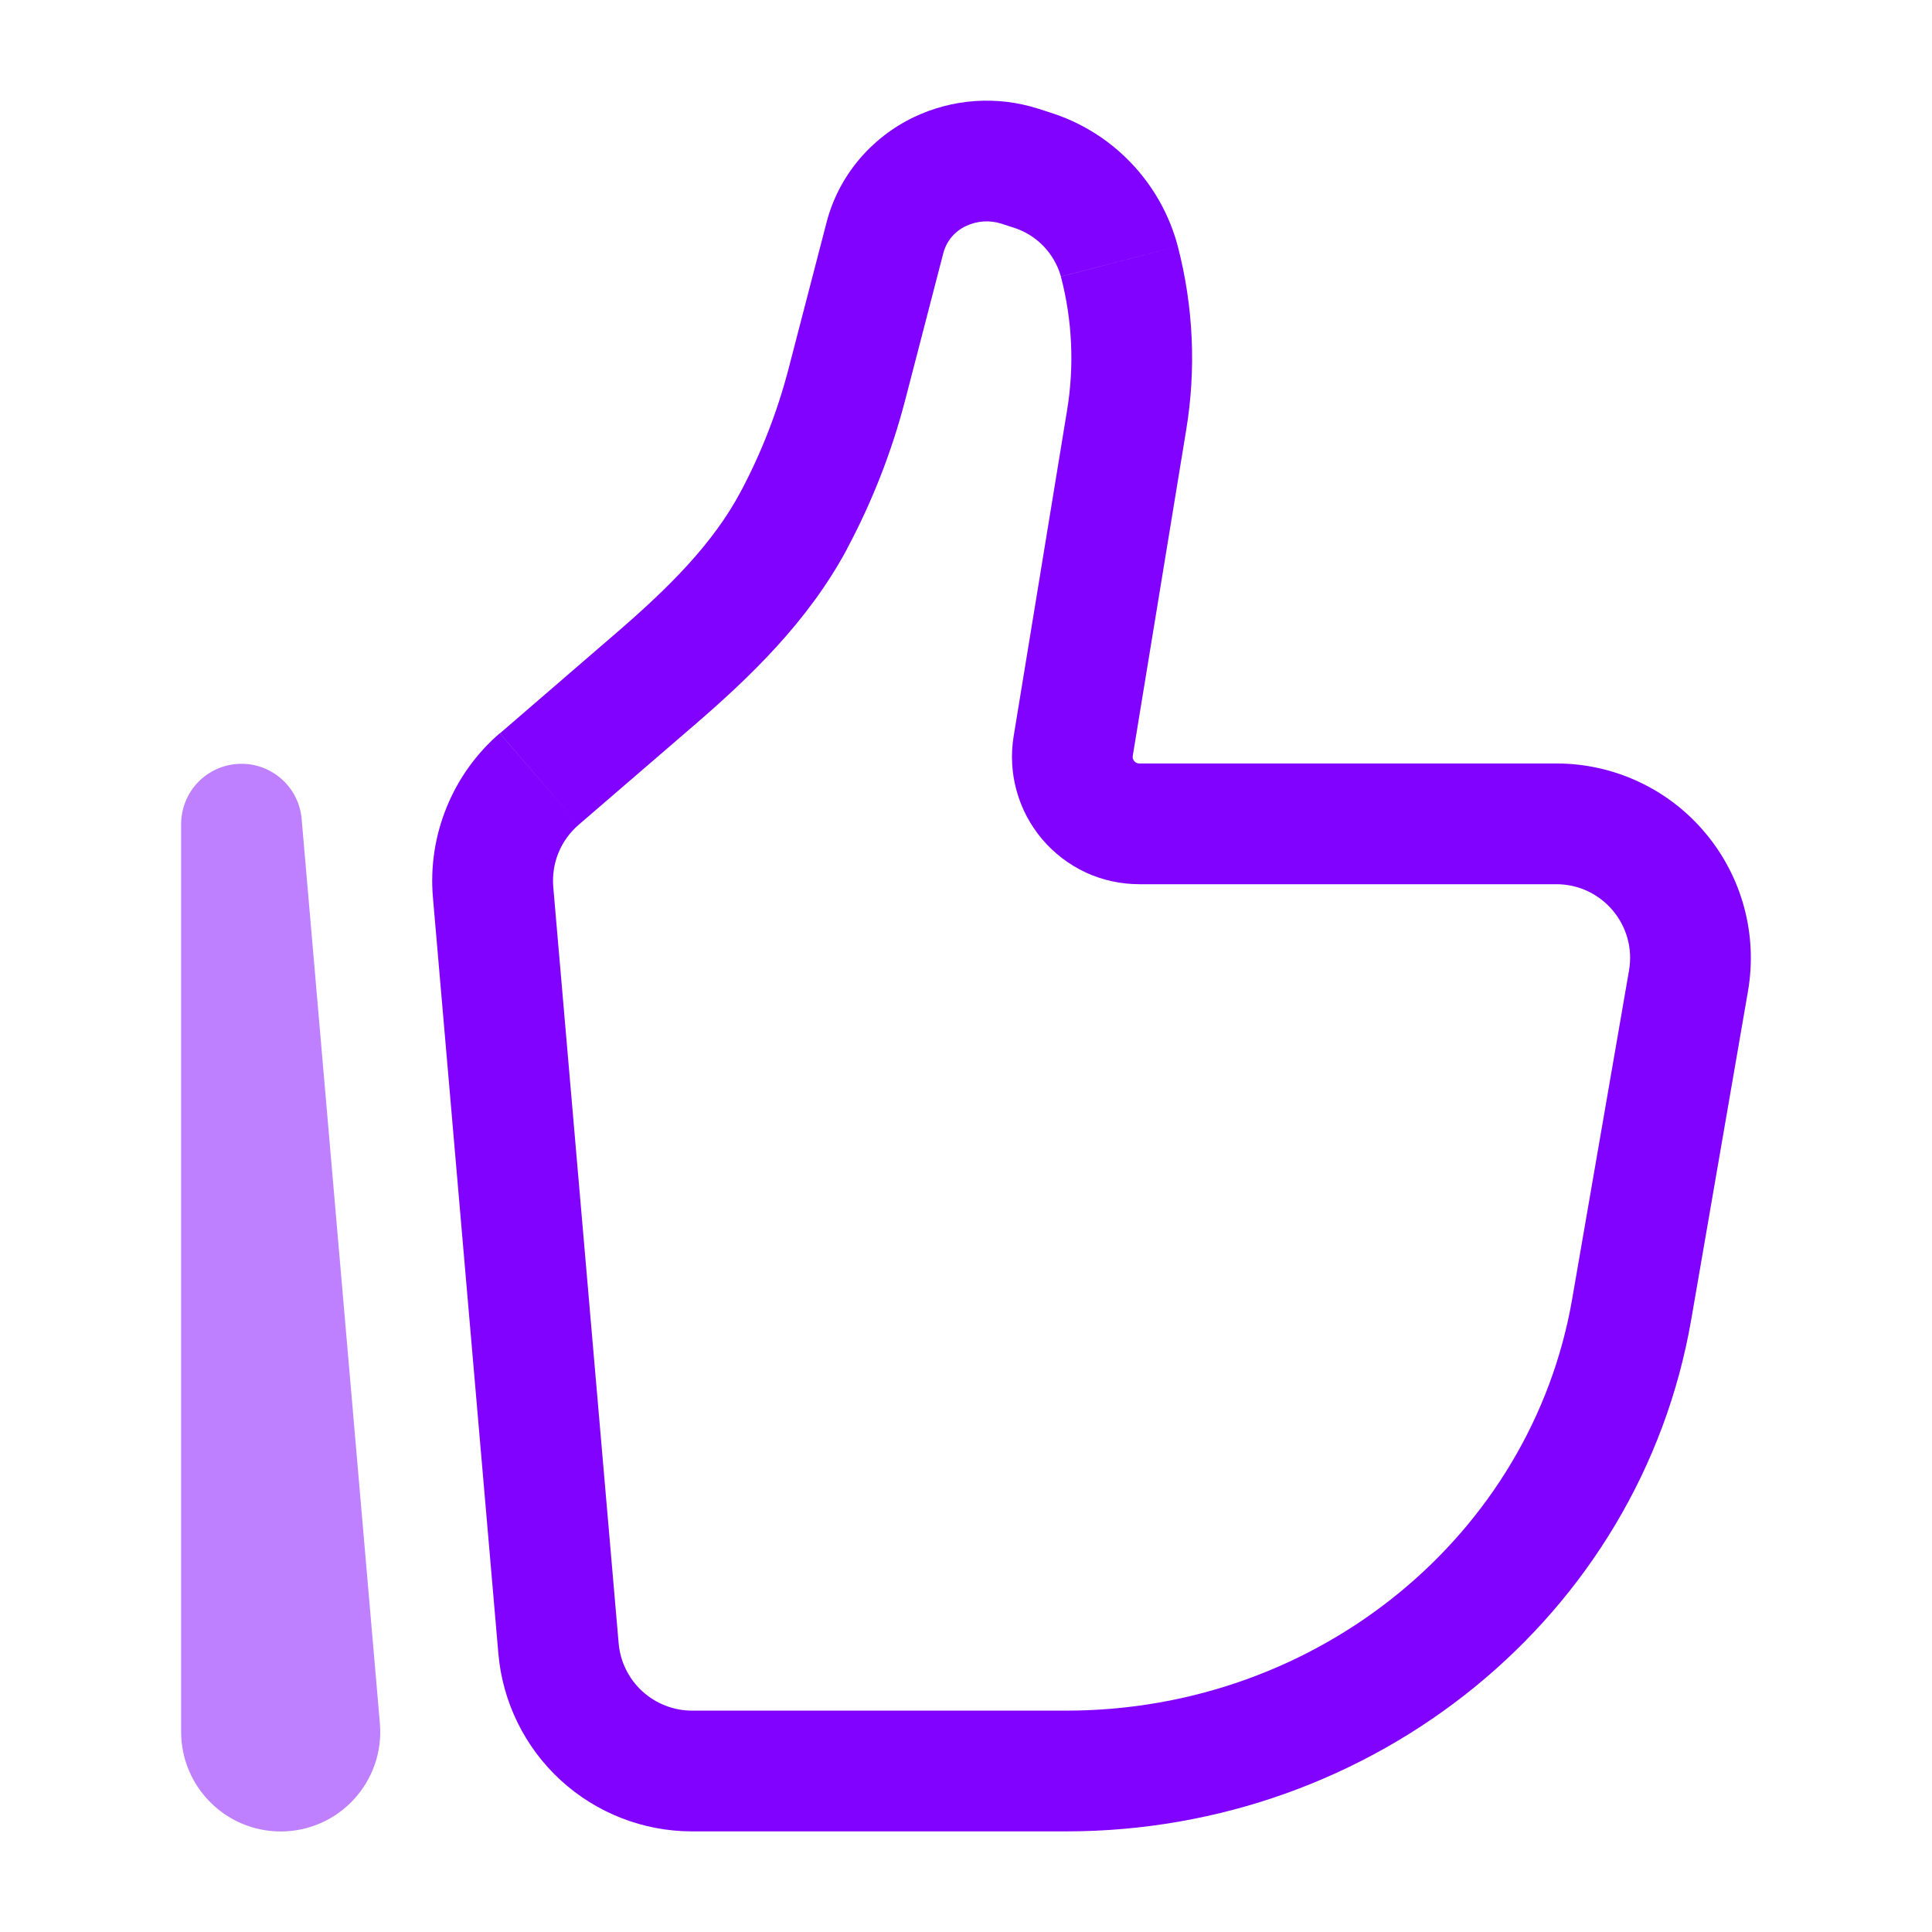 <svg width="24" height="24" viewBox="0 0 24 24" fill="none" xmlns="http://www.w3.org/2000/svg">
<path d="M20.236 12.057L19.53 16.137L21.009 16.393L21.714 12.313L20.236 12.057ZM13.245 21.25H8.596V22.75H13.245V21.25ZM7.685 20.413L6.873 11.02L5.378 11.149L6.191 20.542L7.685 20.413ZM19.53 16.137C19.023 19.067 16.381 21.25 13.245 21.25V22.75C17.071 22.75 20.371 20.081 21.009 16.393L19.53 16.137ZM13.255 5.1L12.592 9.145L14.072 9.387L14.735 5.343L13.255 5.1ZM7.188 10.246L8.627 9.006L7.647 7.87L6.21 9.11L7.188 10.246ZM11.244 4.972L11.72 3.138L10.268 2.762L9.792 4.595L11.244 4.972ZM12.438 2.778L12.583 2.825L13.042 1.397L12.897 1.35L12.438 2.778ZM10.523 6.816C10.835 6.232 11.077 5.613 11.244 4.972L9.792 4.595C9.654 5.121 9.456 5.63 9.2 6.11L10.523 6.816ZM12.583 2.825C12.726 2.869 12.855 2.947 12.959 3.054C13.063 3.161 13.139 3.292 13.179 3.435L14.631 3.059C14.528 2.67 14.328 2.314 14.05 2.023C13.772 1.732 13.426 1.517 13.042 1.397L12.583 2.825ZM11.72 3.138C11.74 3.066 11.775 2.999 11.823 2.942C11.872 2.885 11.932 2.839 12 2.808L11.349 1.457C10.817 1.713 10.417 2.187 10.268 2.762L11.72 3.138ZM12 2.808C12.137 2.743 12.293 2.732 12.438 2.778L12.897 1.35C12.386 1.187 11.832 1.225 11.349 1.457L12 2.808ZM14.154 10.984H19.334V9.484H14.154V10.984ZM14.735 5.343C14.861 4.583 14.825 3.805 14.631 3.059L13.179 3.436C13.321 3.979 13.347 4.546 13.255 5.1L14.735 5.343ZM8.596 21.25C8.367 21.25 8.147 21.163 7.978 21.009C7.809 20.854 7.705 20.641 7.685 20.413L6.191 20.542C6.243 21.144 6.519 21.705 6.964 22.114C7.409 22.522 7.992 22.75 8.596 22.75V21.25ZM8.627 9.006C9.307 8.42 10.039 7.723 10.524 6.816L9.2 6.11C8.854 6.759 8.302 7.306 7.647 7.87L8.627 9.006ZM21.714 12.313C21.774 11.966 21.758 11.61 21.666 11.27C21.574 10.93 21.409 10.614 21.182 10.345C20.956 10.075 20.673 9.858 20.354 9.71C20.034 9.561 19.686 9.484 19.334 9.484V10.984C19.901 10.984 20.334 11.496 20.236 12.057L21.714 12.313ZM12.592 9.145C12.555 9.372 12.567 9.604 12.629 9.825C12.69 10.046 12.799 10.251 12.947 10.426C13.096 10.601 13.281 10.742 13.489 10.839C13.698 10.935 13.925 10.984 14.154 10.984V9.484C14.142 9.484 14.13 9.482 14.119 9.477C14.108 9.472 14.098 9.465 14.09 9.455C14.082 9.446 14.077 9.435 14.073 9.423C14.07 9.411 14.07 9.399 14.072 9.387L12.592 9.145ZM6.873 11.02C6.861 10.875 6.882 10.729 6.937 10.595C6.992 10.46 7.078 10.341 7.188 10.246L6.208 9.109C5.918 9.359 5.692 9.674 5.548 10.029C5.403 10.384 5.345 10.768 5.378 11.149L6.873 11.02Z" fill="#8103FF"/>
<path opacity="0.5" d="M3 10.235L3.747 10.171C3.73 9.979 3.639 9.801 3.494 9.674C3.349 9.547 3.161 9.48 2.968 9.489C2.775 9.497 2.593 9.579 2.459 9.718C2.326 9.857 2.251 10.042 2.25 10.235H3ZM4.719 21.407L3.747 10.171L2.253 10.299L3.224 21.536L4.719 21.407ZM3.75 21.514V10.234L2.25 10.235V21.513L3.75 21.514ZM3.224 21.536C3.221 21.5 3.225 21.463 3.237 21.429C3.249 21.394 3.268 21.363 3.293 21.336C3.318 21.309 3.348 21.288 3.381 21.273C3.414 21.258 3.451 21.251 3.487 21.251V22.751C4.213 22.751 4.781 22.129 4.719 21.407L3.224 21.536ZM3.487 21.251C3.633 21.251 3.75 21.37 3.75 21.514L2.25 21.513C2.25 22.195 2.803 22.751 3.487 22.751V21.251Z" fill="#8103FF"/>
</svg>
